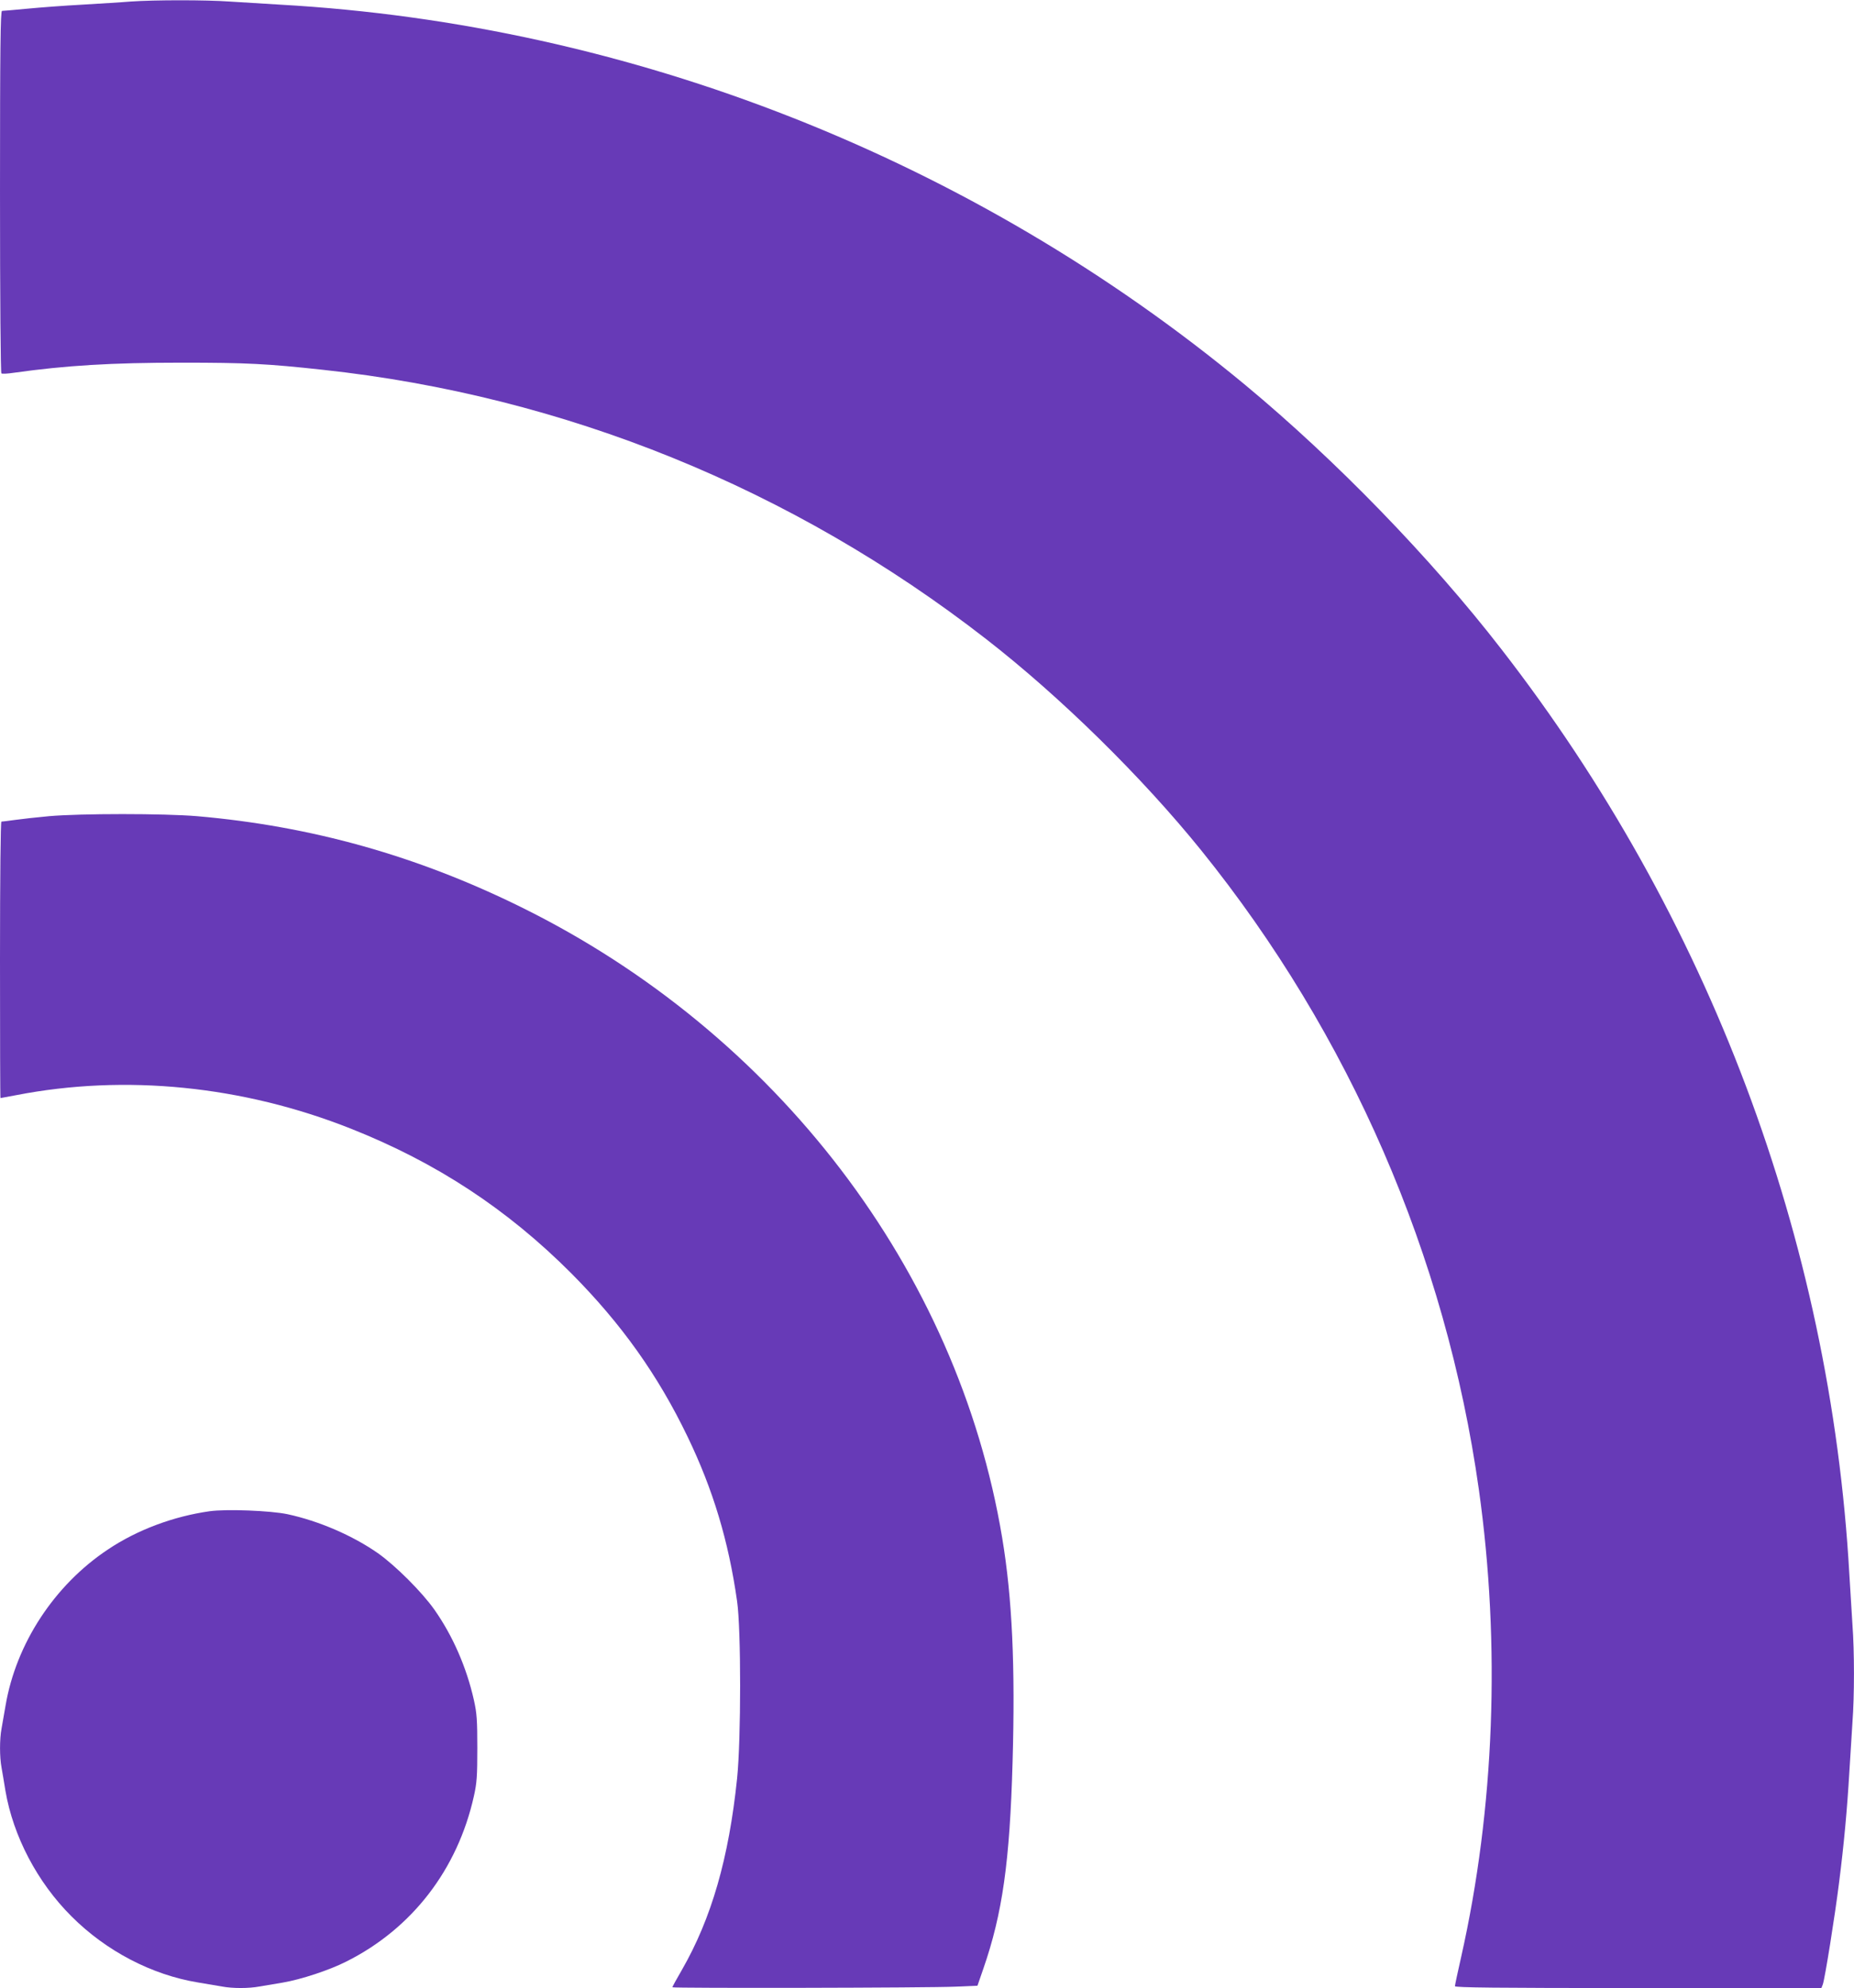 <?xml version="1.0" standalone="no"?>
<!DOCTYPE svg PUBLIC "-//W3C//DTD SVG 20010904//EN"
 "http://www.w3.org/TR/2001/REC-SVG-20010904/DTD/svg10.dtd">
<svg version="1.0" xmlns="http://www.w3.org/2000/svg"
 width="1194pt" height="1280pt" viewBox="0 0 1194 1280"
 preserveAspectRatio="xMidYMid meet">
<g transform="translate(0,1280) scale(0.1,-0.1)"
fill="#673ab7" stroke="none">
<path d="M840 12790 c-58 -5 -197 -13 -310 -20 -113 -6 -272 -18 -355 -26 -82
-8 -156 -14 -162 -14 -10 0 -13 -240 -13 -1164 0 -696 4 -1167 9 -1170 5 -4
41 -2 80 4 335 47 628 65 1081 65 419 0 552 -7 910 -46 1556 -168 3023 -764
4270 -1733 479 -372 1004 -888 1386 -1361 956 -1185 1576 -2611 1788 -4115
141 -1002 101 -2055 -114 -3010 -22 -97 -40 -181 -40 -188 0 -9 261 -12 1180
-12 l1180 0 9 23 c13 34 78 440 105 657 31 243 52 471 66 710 6 102 15 246 20
320 13 173 13 456 0 630 -5 74 -14 221 -20 325 -122 2155 -905 4235 -2243
5958 -453 585 -1066 1216 -1647 1698 -1756 1455 -3957 2322 -6215 2449 -104 6
-251 15 -325 20 -154 11 -484 11 -640 0z"/>
<path d="M315 7545 c-77 -7 -175 -18 -218 -24 -43 -6 -83 -11 -88 -11 -5 0 -9
-350 -9 -890 0 -489 1 -890 3 -890 1 0 47 9 102 19 702 136 1457 61 2155 -216
550 -218 1007 -518 1420 -932 321 -323 557 -654 748 -1051 164 -340 264 -672
319 -1060 26 -180 26 -886 0 -1140 -53 -513 -165 -902 -356 -1234 -34 -58 -61
-108 -61 -111 0 -7 1657 -4 1825 4 l140 6 38 110 c123 355 170 688 188 1326
18 620 -2 1060 -67 1449 -286 1719 -1453 3249 -3099 4060 -669 330 -1349 521
-2085 585 -214 18 -751 18 -955 0z"/>
<path d="M1350 3070 c-233 -33 -467 -120 -656 -247 -344 -229 -590 -605 -658
-1003 -9 -52 -21 -119 -26 -149 -13 -69 -13 -183 0 -252 5 -30 17 -97 25 -149
50 -292 205 -589 426 -809 223 -223 516 -376 814 -425 55 -9 124 -21 154 -26
69 -13 173 -13 242 0 30 5 97 16 149 25 118 20 301 80 411 136 423 212 716
593 821 1065 19 85 22 129 22 309 0 180 -3 224 -22 309 -47 210 -136 414 -255
583 -80 113 -248 281 -362 362 -163 114 -380 208 -584 252 -110 23 -393 34
-501 19z"/>
</g>
</svg>
